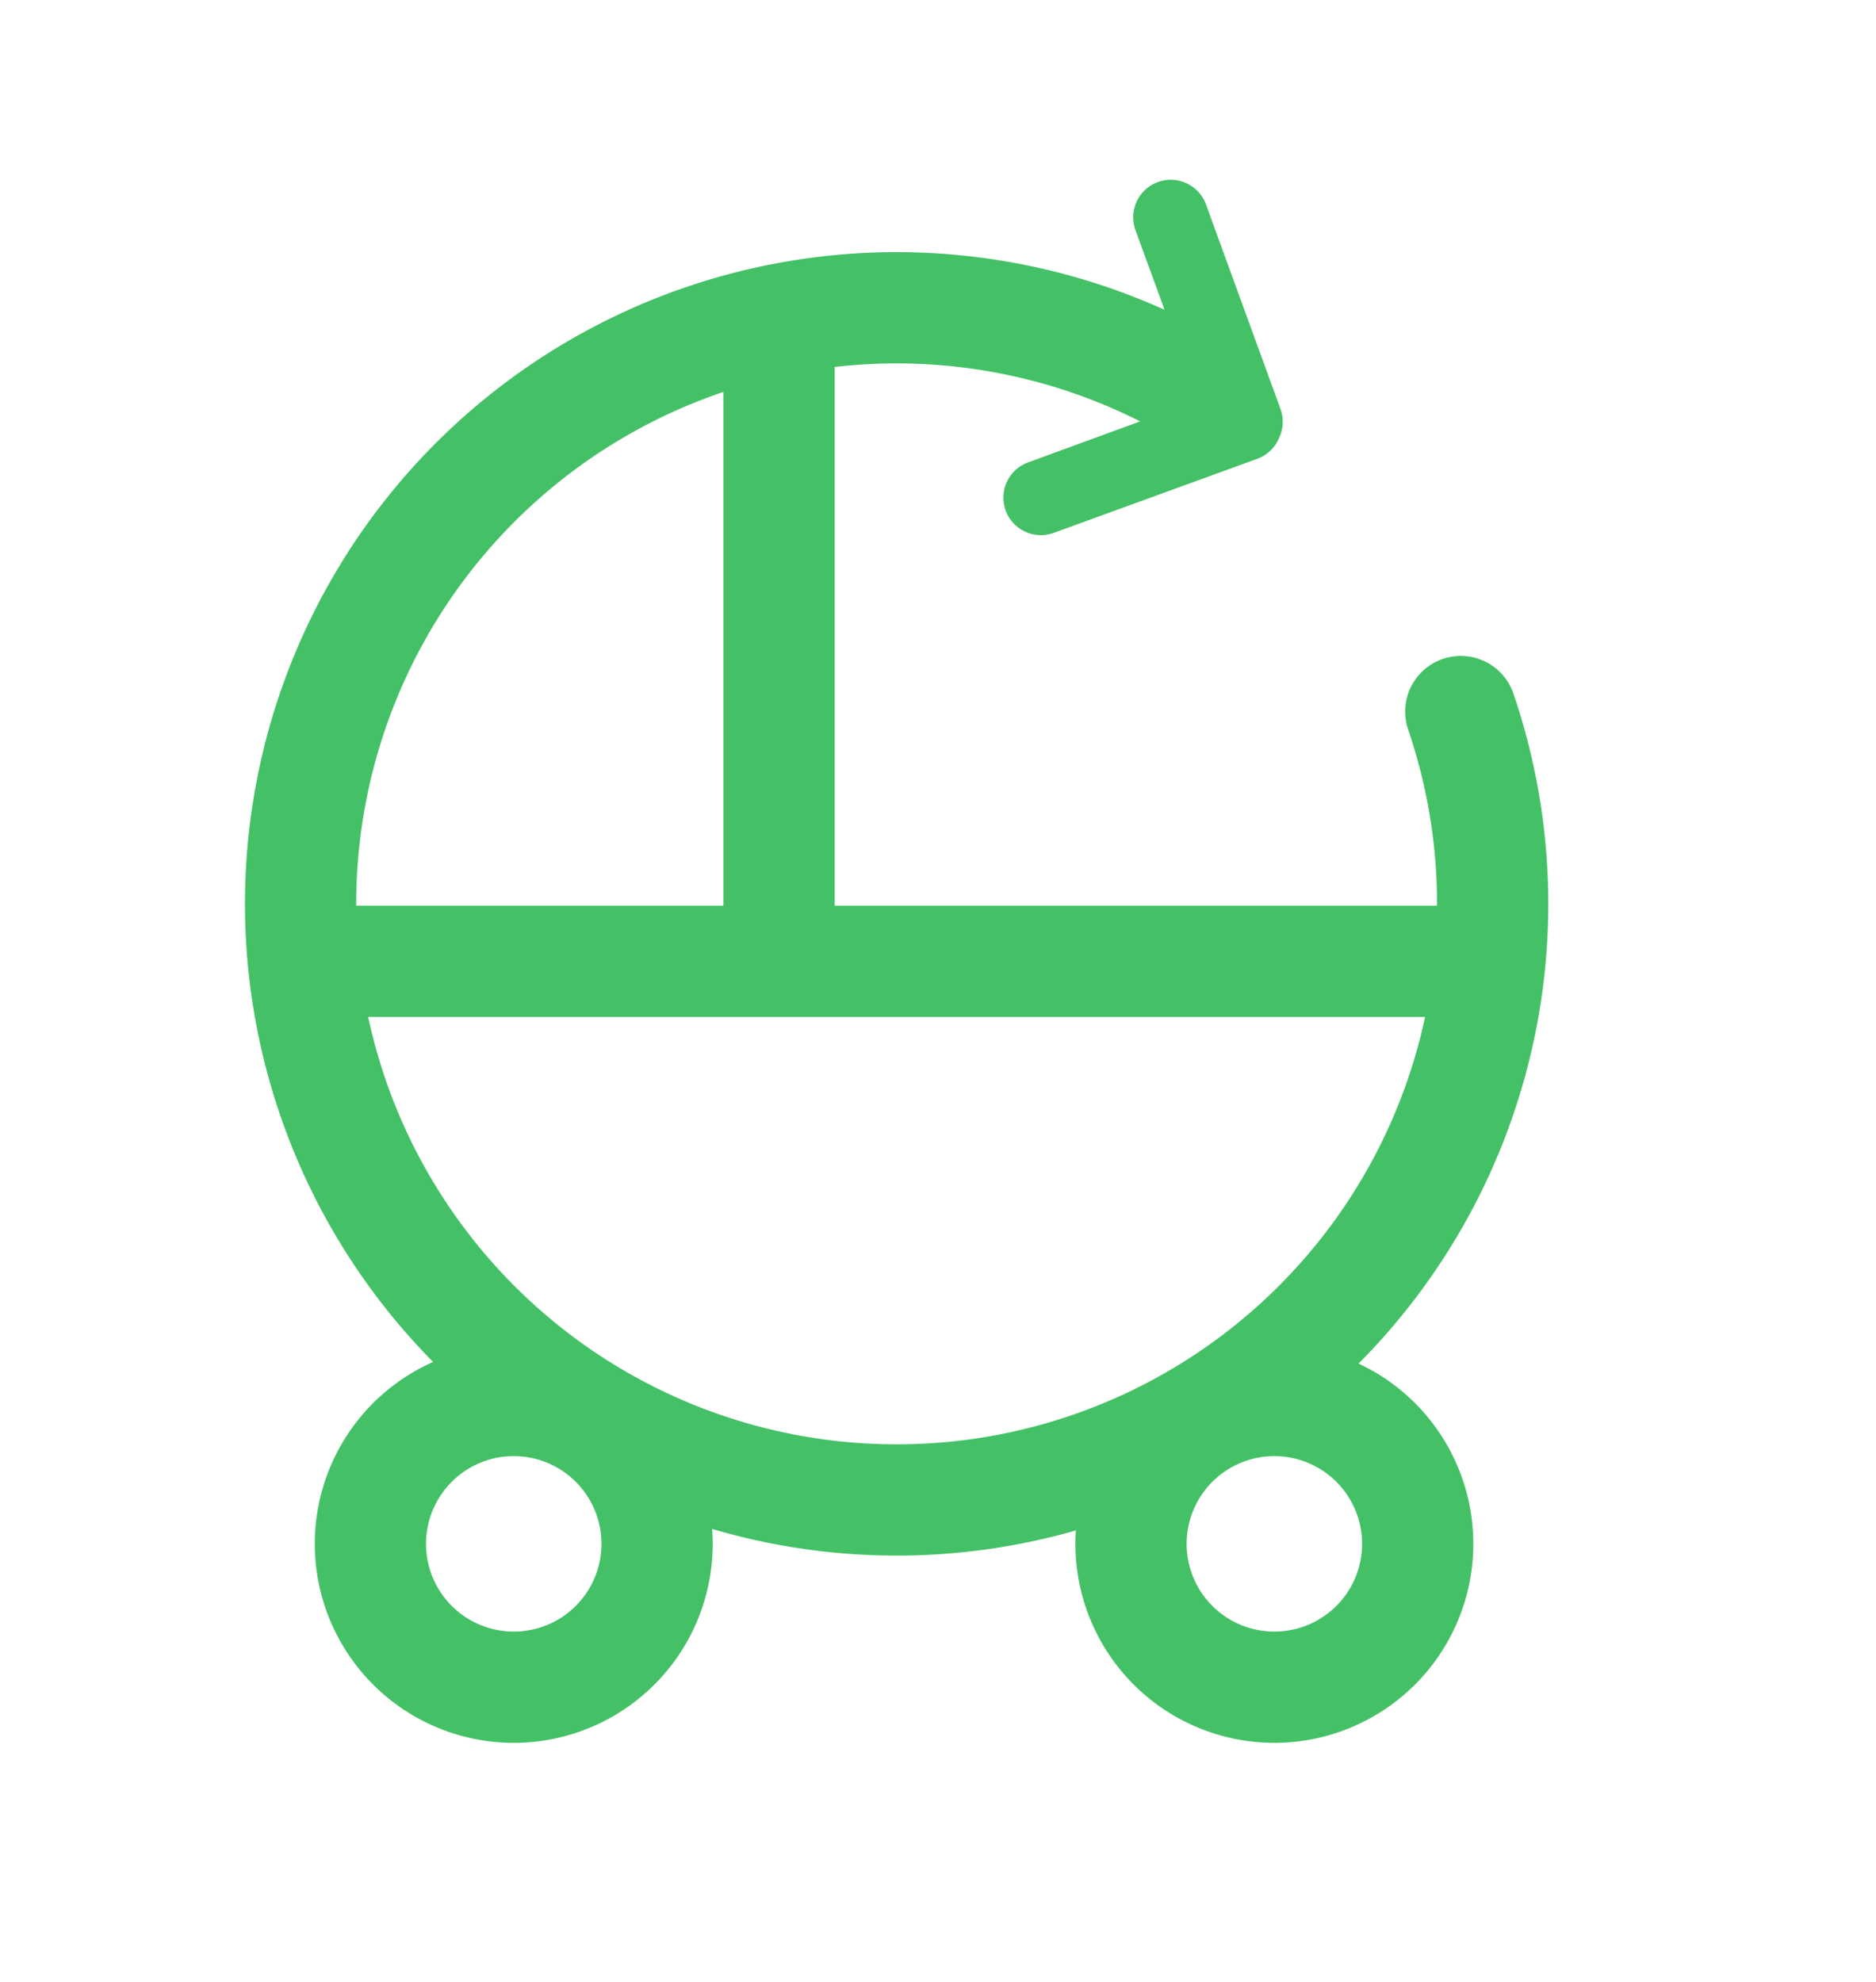 <svg xmlns="http://www.w3.org/2000/svg" id="Laag_1" data-name="Laag 1" viewBox="0 0 417.89 441.51"><defs><style>.cls-1,.cls-2{fill:none;stroke:#44c166;stroke-width:24.78px;}.cls-1{stroke-linecap:round;}.cls-3{fill:#44c166;}</style></defs><title>Refurbished-Kinderwagens-LogoSingle</title><path class="cls-1" d="M271.29,89.49a132.77,132.77,0,1,0,54.11,69"></path><path class="cls-2" d="M283.87,375.8a31.93,31.93,0,1,0-31.93-31.93,31.93,31.93,0,0,0,31.93,31.93Zm-169.44,0a31.93,31.93,0,1,0-31.92-31.93,31.94,31.94,0,0,0,31.92,31.93Zm-46-161.69H332.54m-159,0V79.57"></path><path class="cls-3" d="M255.55,93.28,229,103a8.35,8.35,0,0,0,5.72,15.69l45.35-16.5a8.32,8.32,0,0,0,4.71-4.33,1.51,1.51,0,0,0,.09-.18l.09-.19a8.43,8.43,0,0,0,.28-6.39h0L268.71,45.73A8.36,8.36,0,1,0,253,51.44l9.77,26.77"></path></svg>
